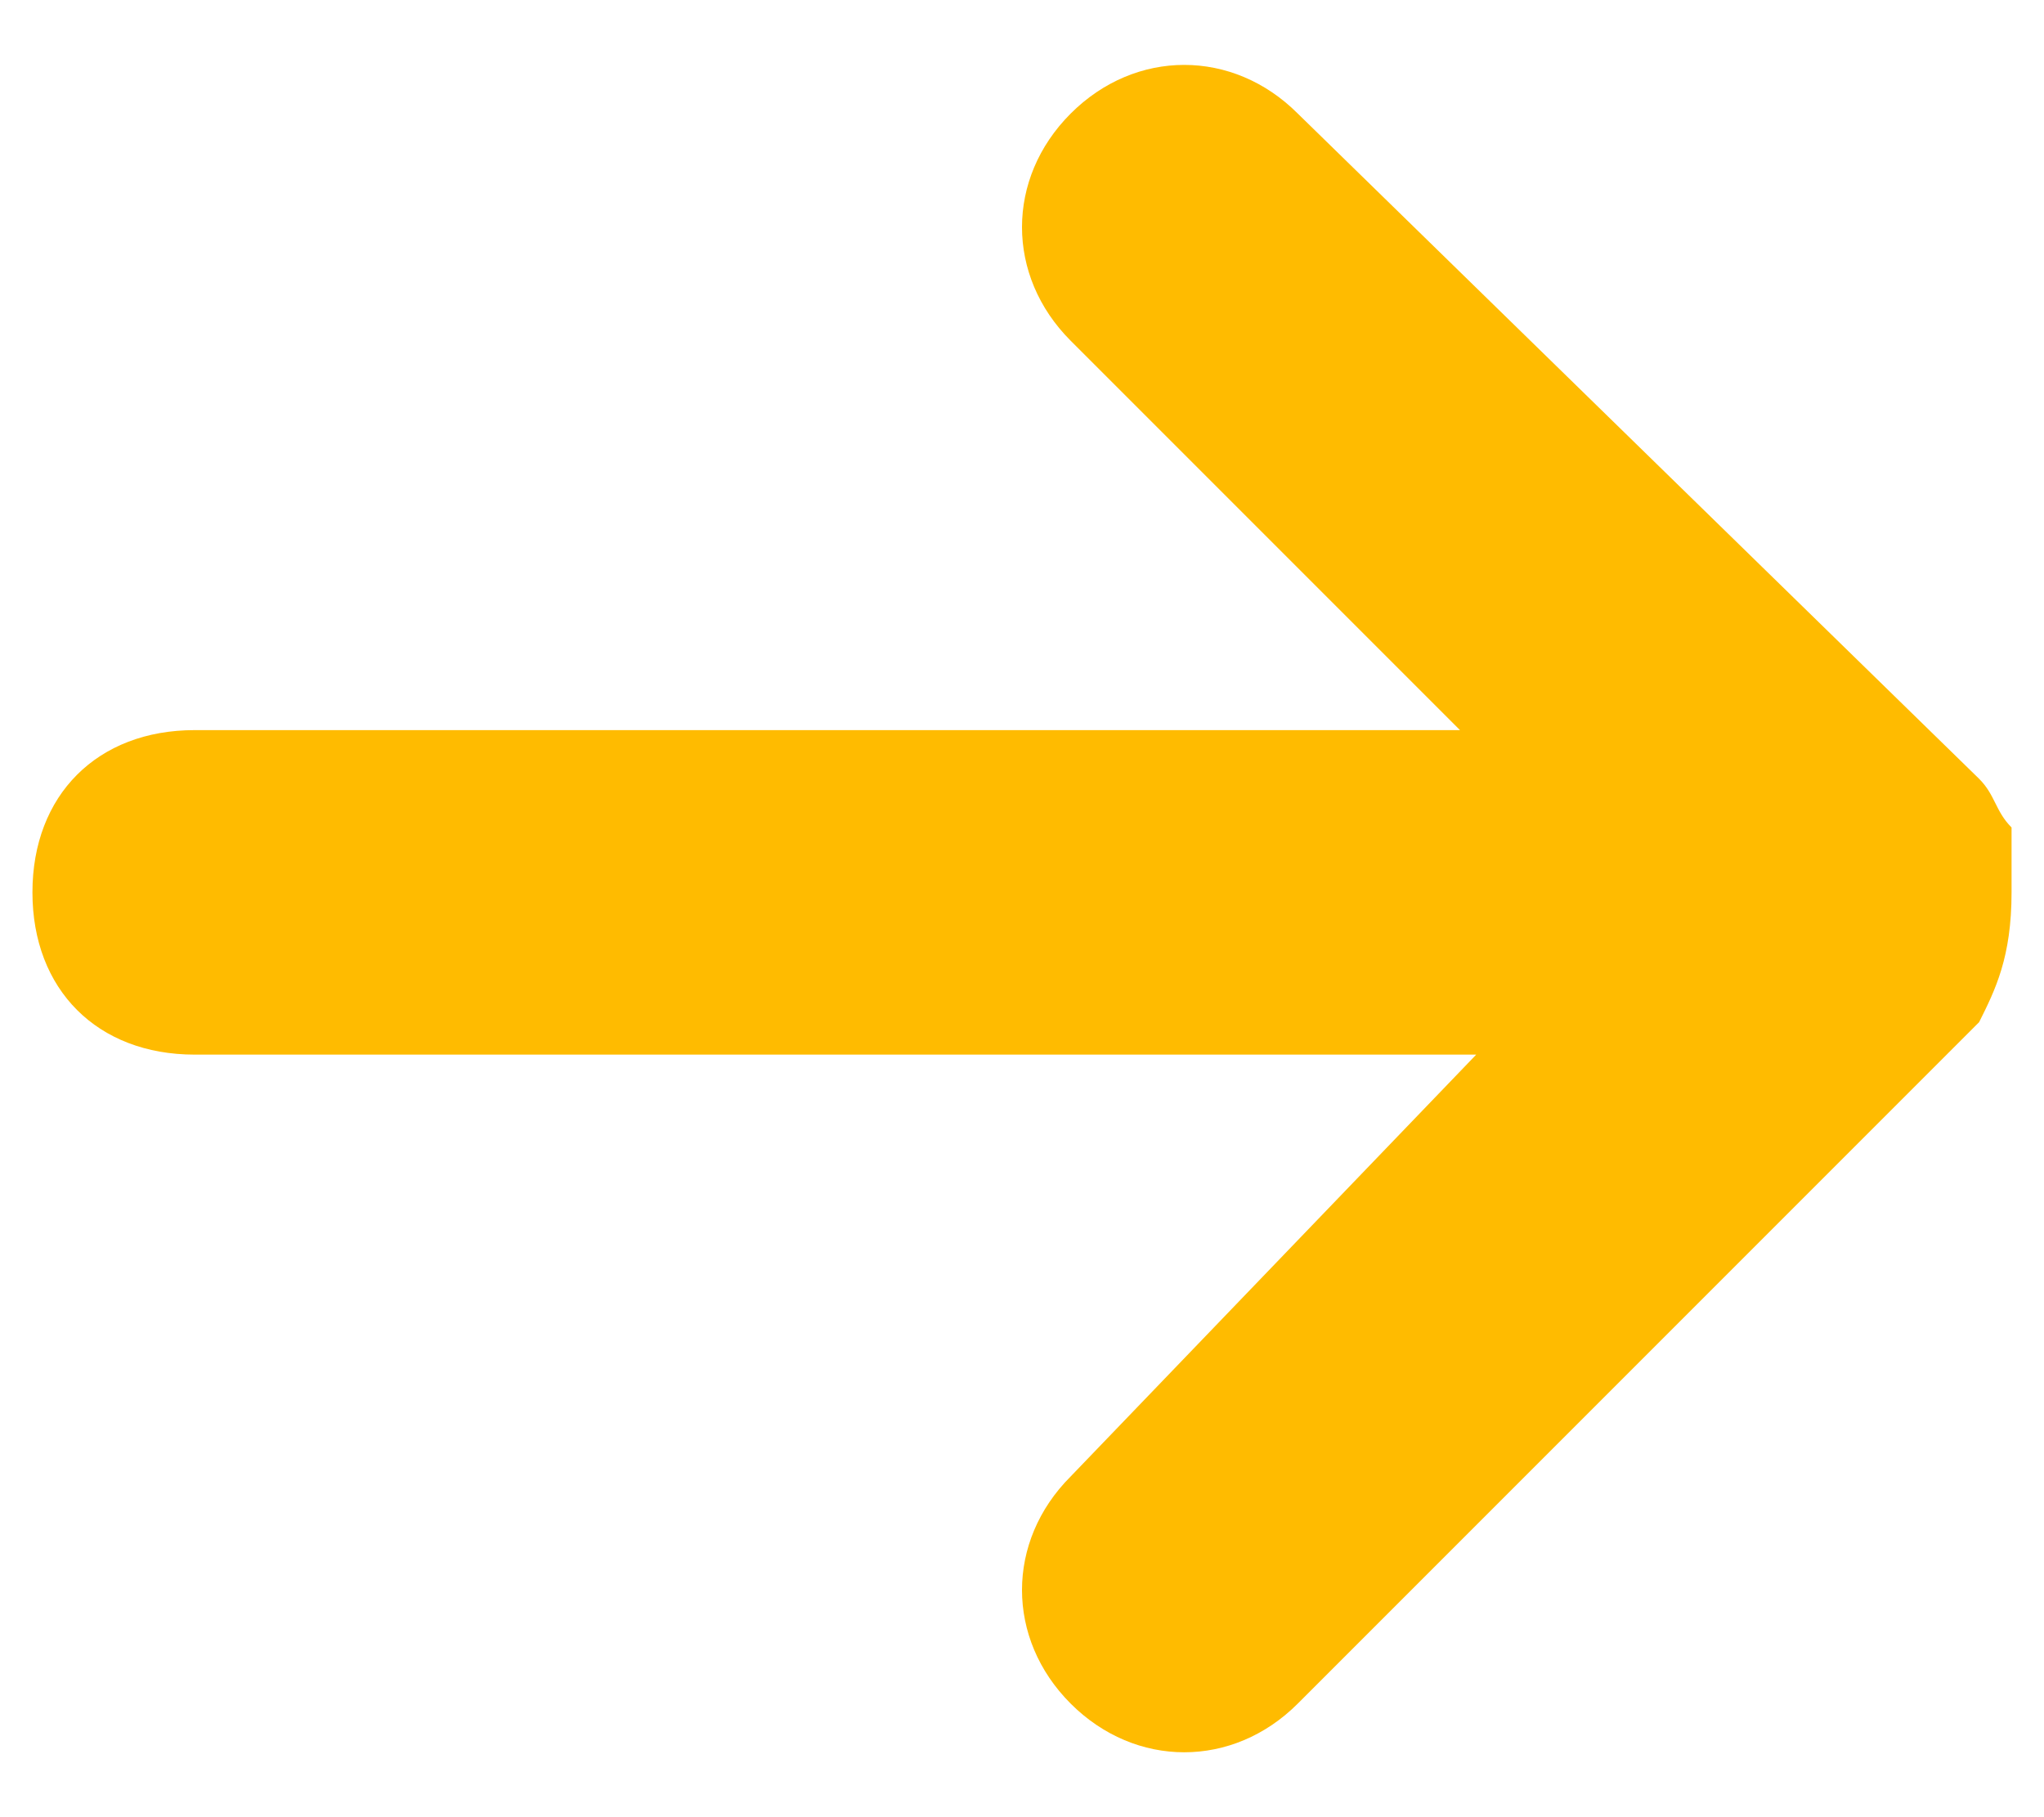 <?xml version="1.0" encoding="utf-8"?>
<!-- Generator: Adobe Illustrator 26.3.1, SVG Export Plug-In . SVG Version: 6.00 Build 0)  -->
<svg version="1.1" id="Layer_1" xmlns="http://www.w3.org/2000/svg" xmlns:xlink="http://www.w3.org/1999/xlink" x="0px" y="0px"
	 viewBox="0 0 12.6 11.2" style="enable-background:new 0 0 12.6 11.2;" xml:space="preserve">
<style type="text/css">
	.st0{fill:#FFBB00;}
</style>
<path class="st0" d="M12.4,5.5c0-0.1,0-0.1,0-0.2c0-0.1,0-0.1,0-0.2c-0.1-0.1-0.1-0.2-0.2-0.3L8,0.7c-0.4-0.4-1-0.4-1.4,0
	c-0.4,0.4-0.4,1,0,1.4L9,4.5H1.2c-0.6,0-1,0.4-1,1c0,0.6,0.4,1,1,1h7.9L6.6,9.1c-0.4,0.4-0.4,1,0,1.4c0.4,0.4,1,0.4,1.4,0l4.2-4.2
	C12.3,6.1,12.4,5.9,12.4,5.5C12.4,5.6,12.4,5.6,12.4,5.5z"/>
</svg>
